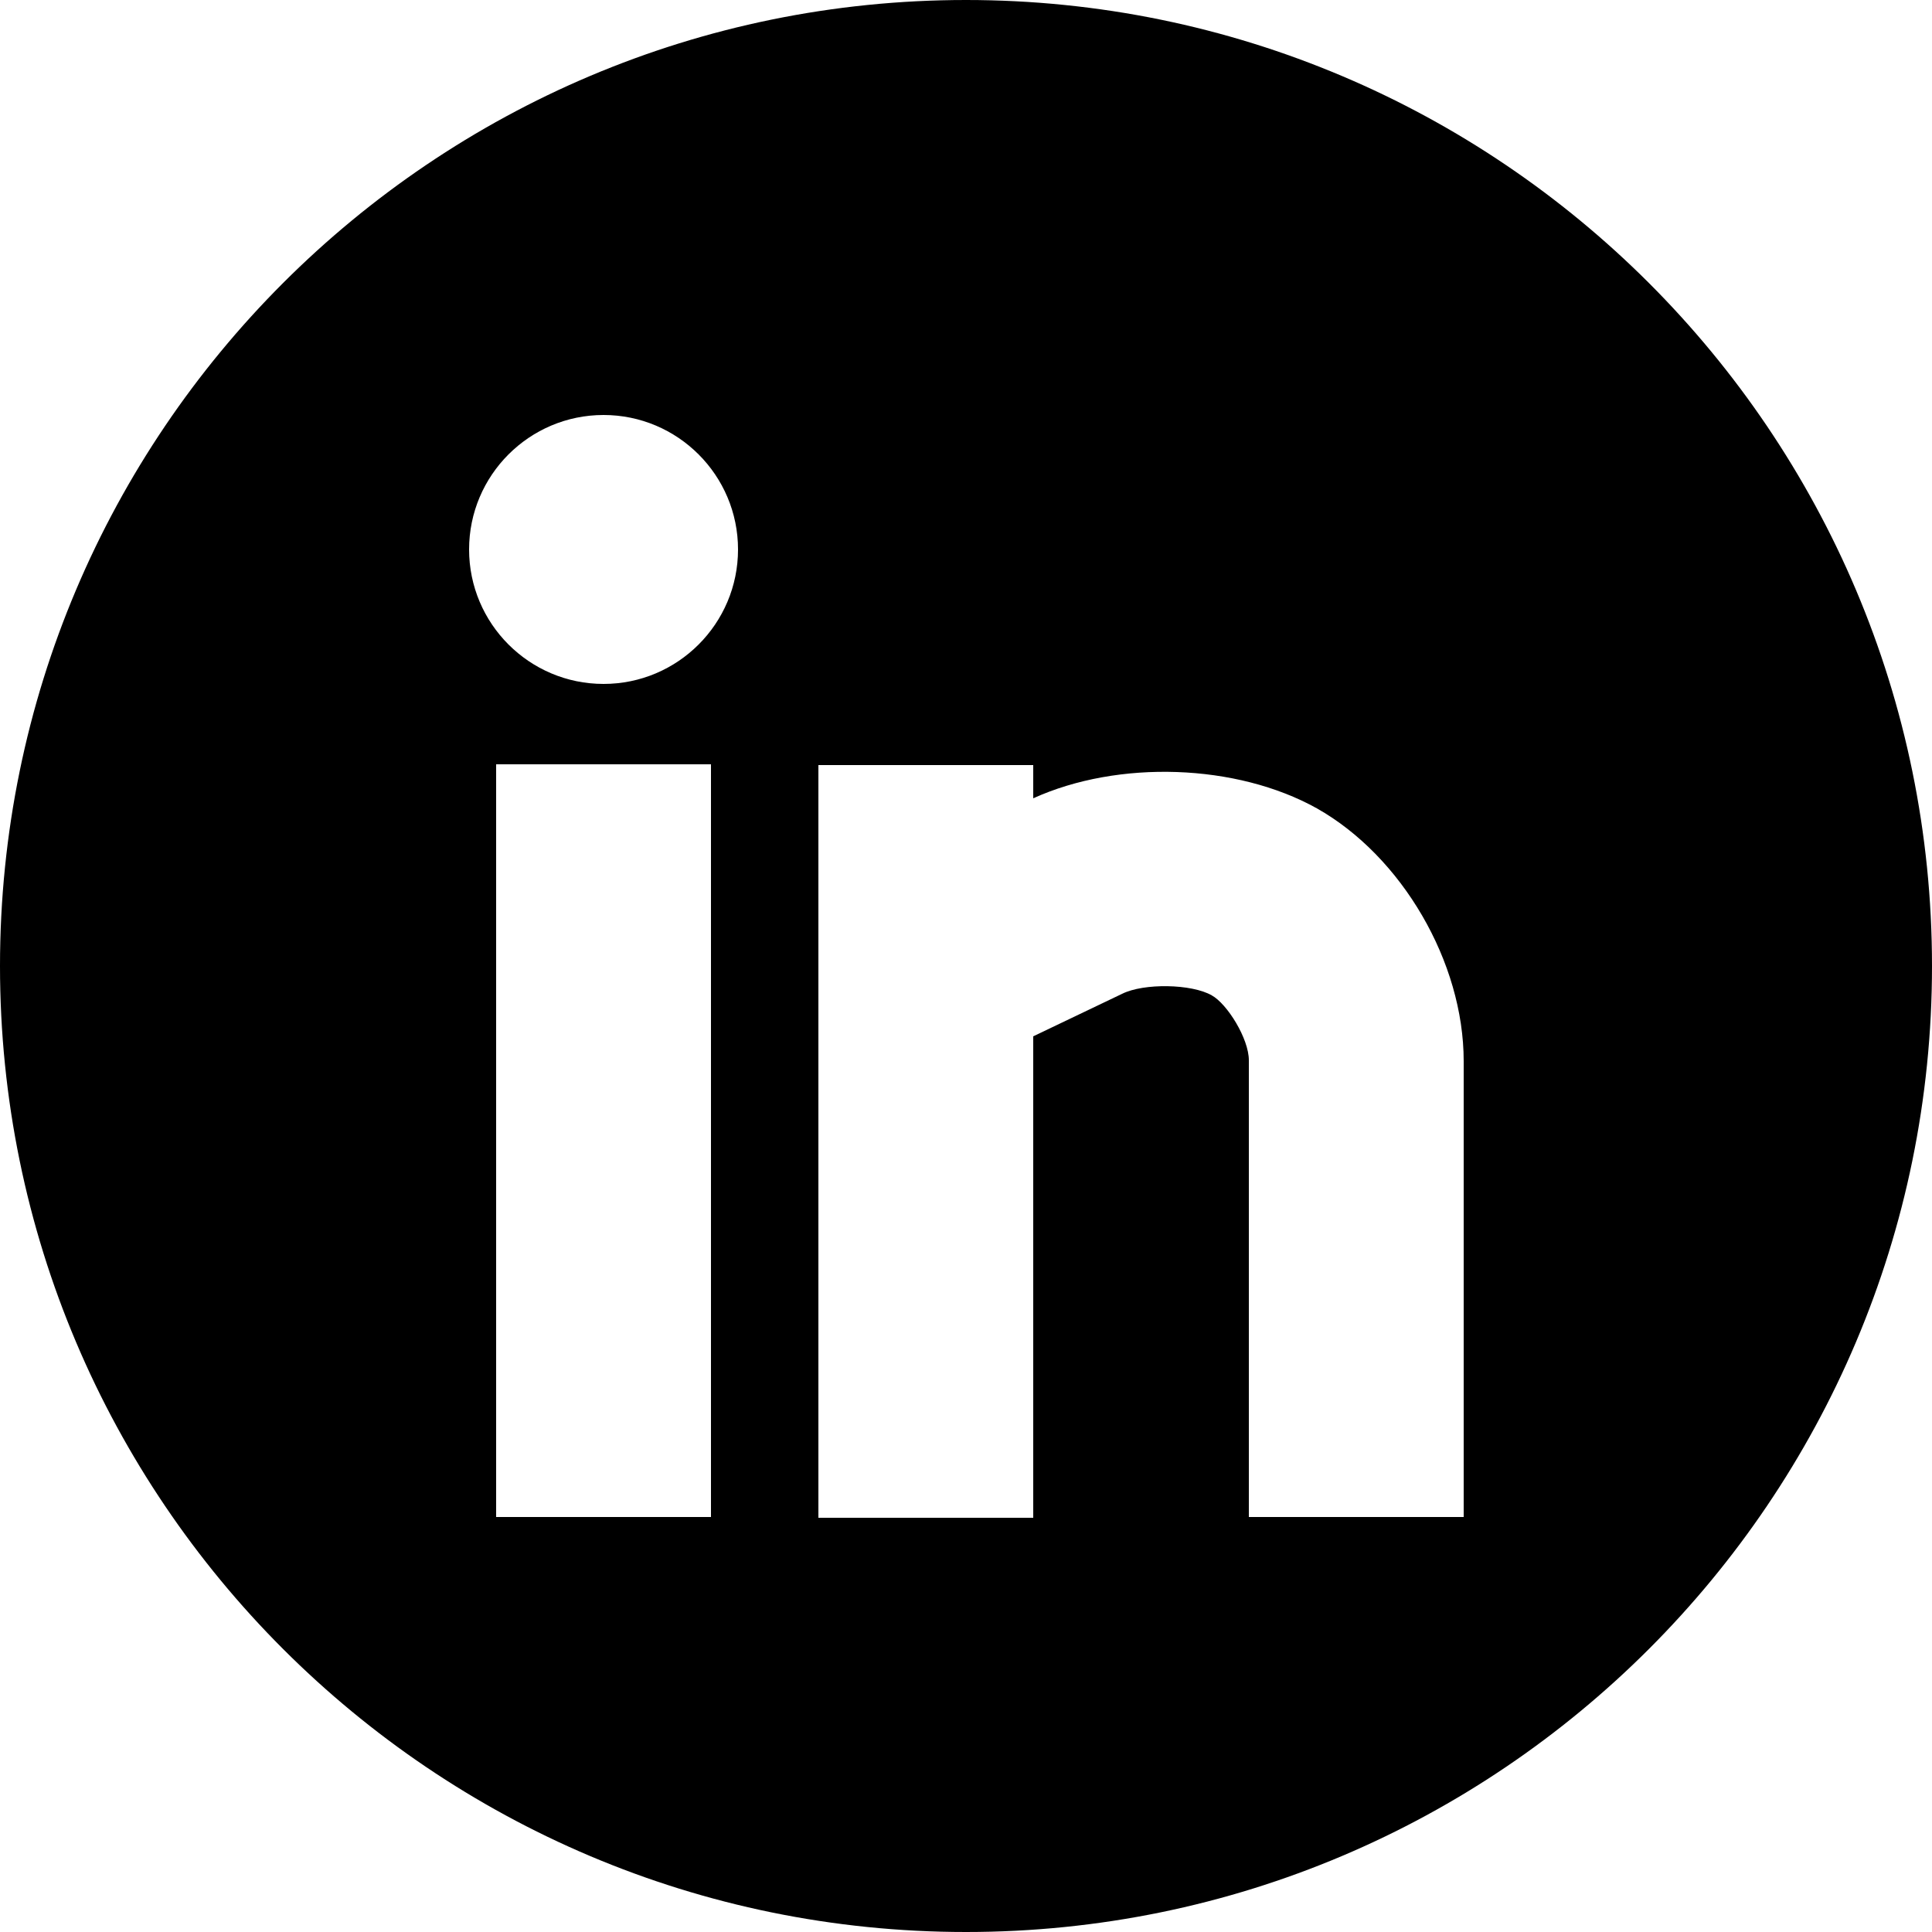 <?xml version="1.0" encoding="UTF-8"?><svg id="Layer_2" xmlns="http://www.w3.org/2000/svg" viewBox="0 0 25 25"><g id="Layer_1-2"><path d="m12.5,0C5.6,0,0,5.6,0,12.5s5.6,12.5,12.5,12.5,12.5-5.6,12.5-12.5S19.4,0,12.5,0Zm-3.3,19.63h-2.78v-9.74h2.78v9.74Zm-1.39-10.78c-.96,0-1.74-.78-1.74-1.74s.78-1.74,1.74-1.74,1.74.78,1.74,1.74c0,.96-.78,1.74-1.74,1.74Zm11.13,10.78h-2.78v-5.91c0-.28-.28-.73-.48-.84-.26-.15-.88-.16-1.16-.02l-1.15.55v6.23h-2.78v-9.74h2.78v.43c1.1-.5,2.63-.45,3.67.13,1.1.62,1.9,1.99,1.9,3.27v5.91Z"/></g></svg>